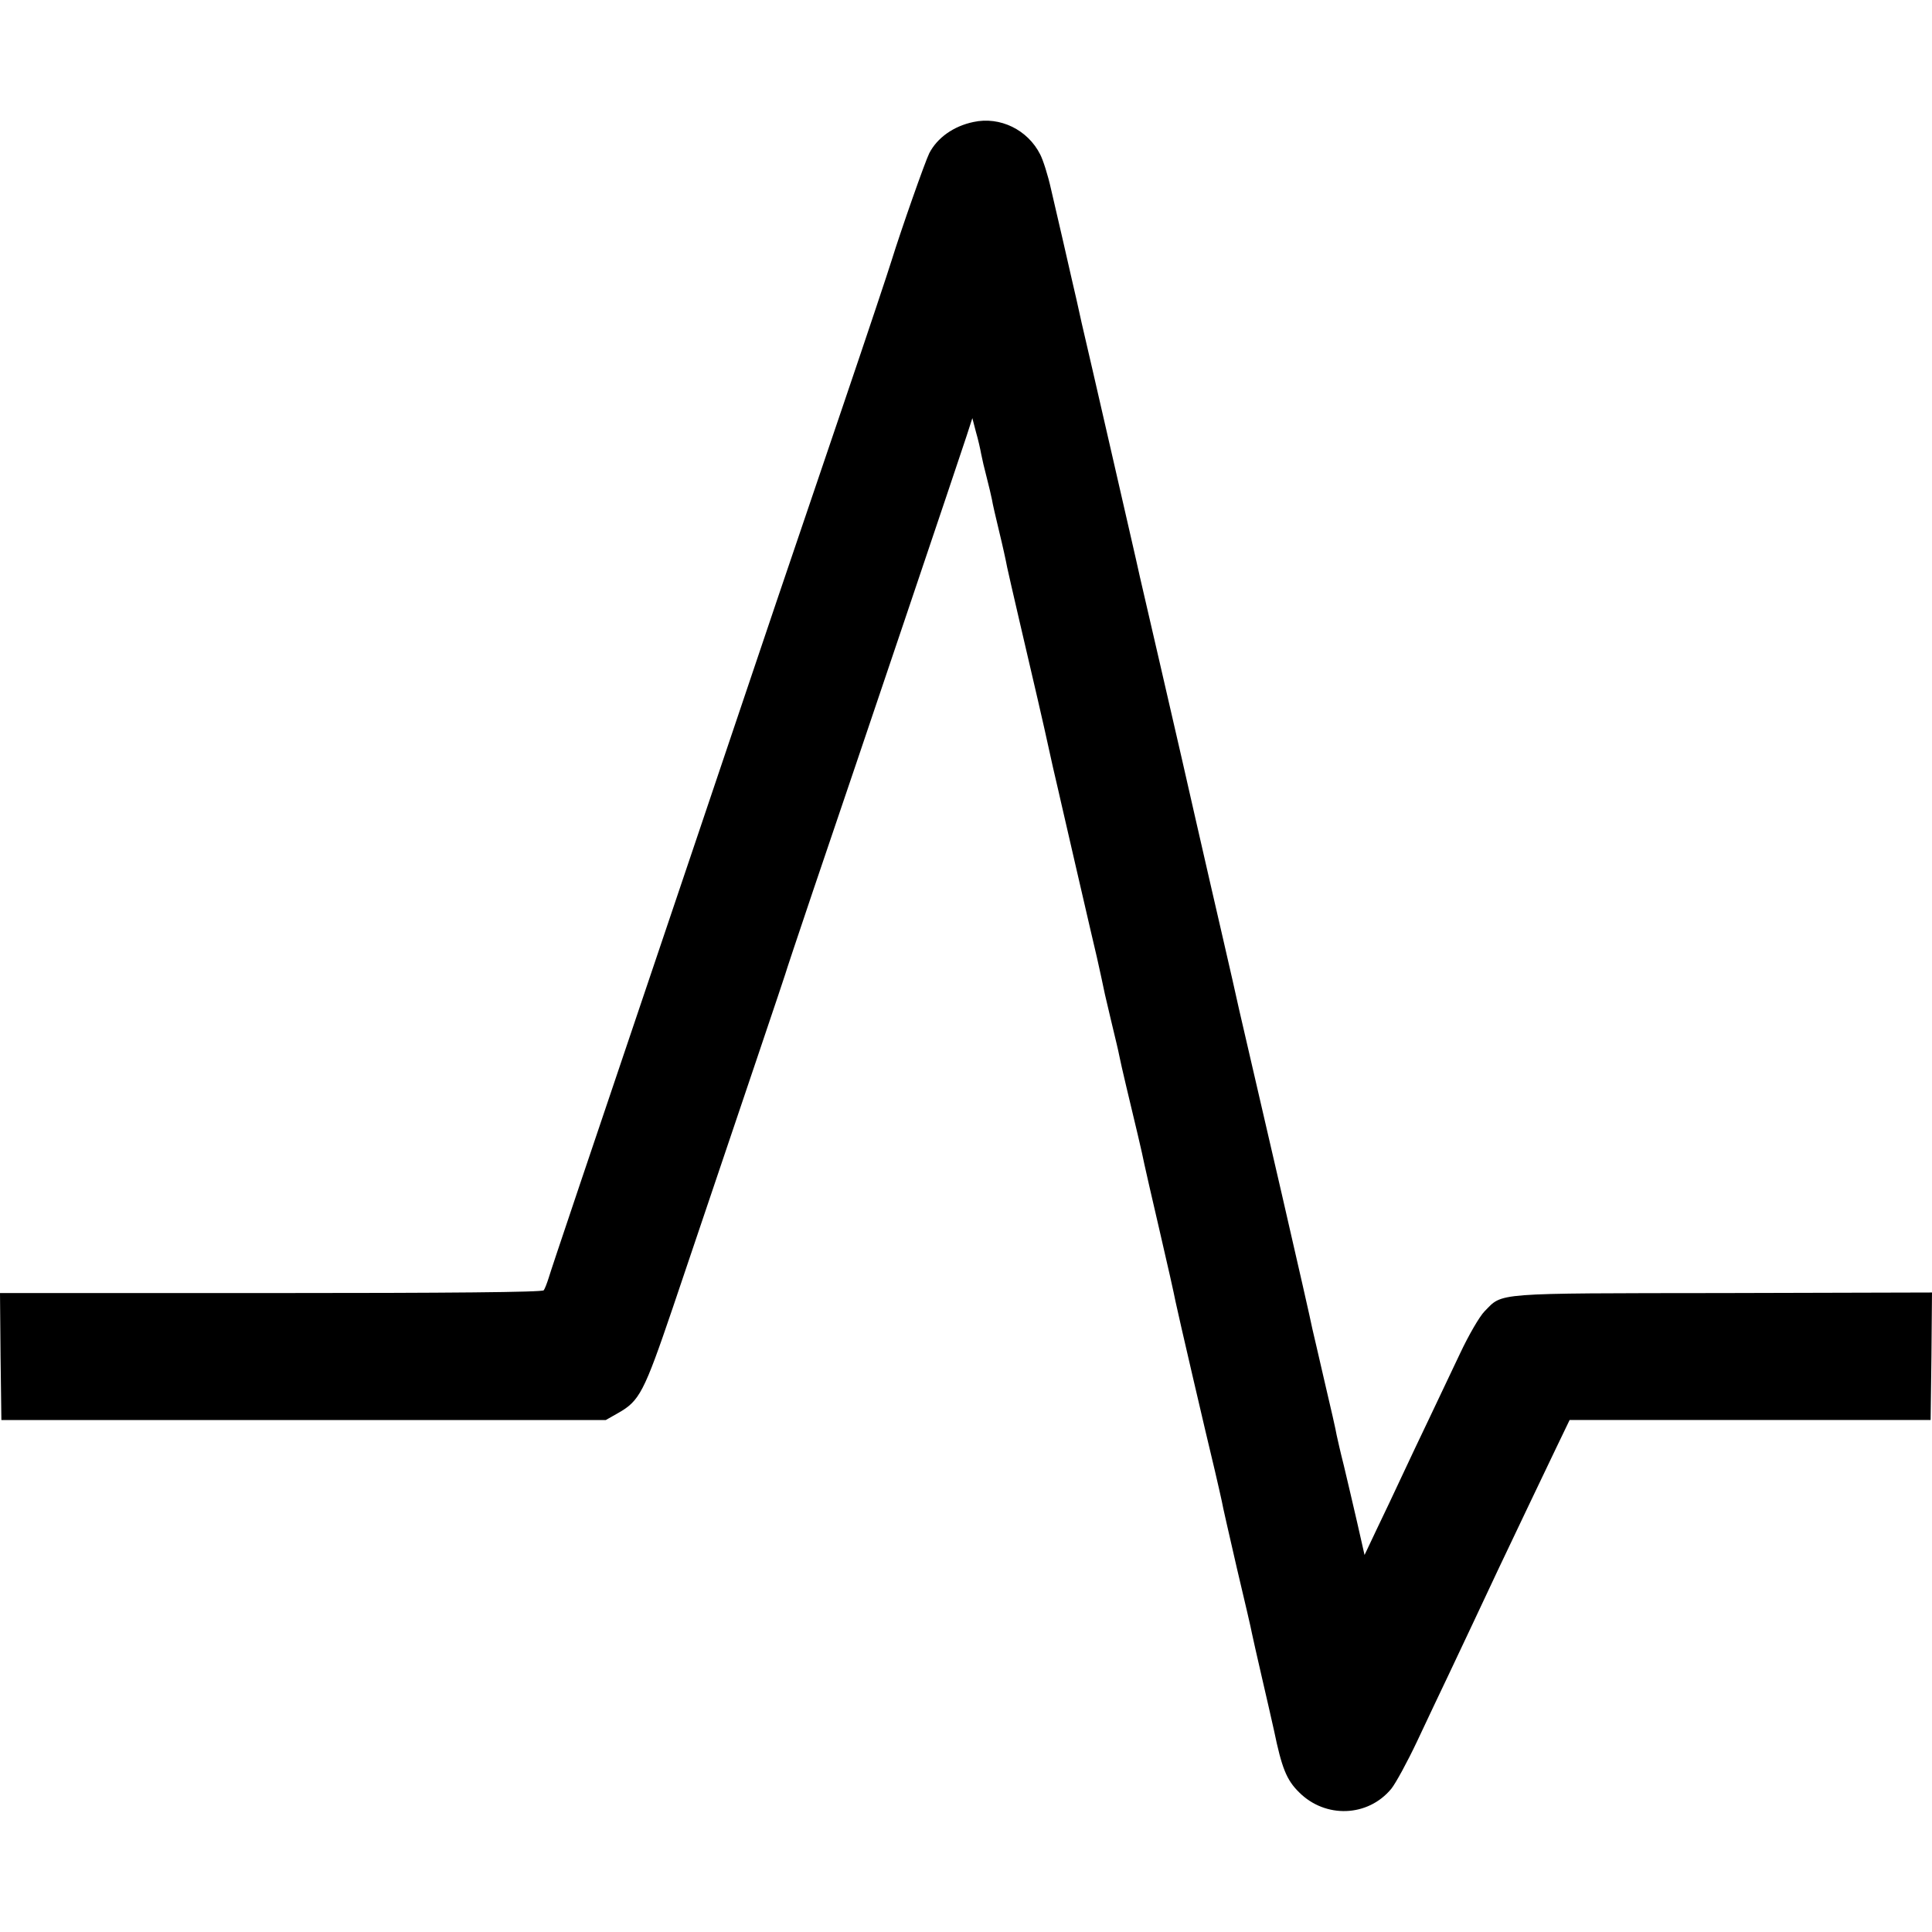 <svg height="700pt" preserveAspectRatio="xMidYMid meet" viewBox="0 0 700 700" width="700pt" xmlns="http://www.w3.org/2000/svg"><path d="m3527 6558c-72-15-131-57-160-113-15-30-102-277-137-390-10-33-88-267-174-520s-194-572-241-710c-46-137-177-524-290-860-414-1226-527-1561-537-1595-6-19-14-40-18-45-6-7-345-10-989-10h-981l2-230 3-230h1095 1095l44 25c78 44 94 74 198 380 275 814 404 1196 408 1210 2 8 47 143 100 300 165 485 535 1582 557 1650l21 65 13-50c8-27 16-63 19-80 3-16 12-55 20-85s16-66 19-80c2-14 14-65 26-115 12-49 25-108 29-130 8-38 72-313 111-480 10-44 21-91 24-105s17-77 31-140c15-63 28-122 30-130 26-112 81-353 105-455 17-71 35-150 40-175 11-53 13-63 35-155 20-84 25-103 31-133 5-27 38-165 66-282 11-47 22-95 24-107 2-11 27-119 55-240 28-120 54-236 58-258 9-44 110-479 143-615 11-47 22-96 25-110 2-14 27-122 54-240 28-118 53-225 55-238 3-13 18-83 35-155 17-73 37-161 45-197 28-135 45-179 91-224 95-95 249-90 334 13 16 20 58 97 93 171s87 185 116 245c29 61 67 142 85 180 18 39 61 129 94 200 34 72 83 175 109 229 26 55 70 147 98 205l51 106h654 654l3 231 2 231-757-2c-839-1-797 2-864-66-18-18-58-87-89-153-32-67-82-173-112-236s-75-157-99-209-65-138-90-190l-45-95-27 119c-15 66-37 158-48 205-12 47-23 96-26 110-2 14-22 102-44 195-22 94-41 179-44 190-4 22-54 242-110 485-49 212-131 567-155 670-10 47-37 164-59 260s-68 294-101 440-69 303-80 350c-18 78-71 309-120 520-10 47-58 254-105 460s-95 413-106 460c-10 47-26 117-35 155-19 85-48 209-76 330-11 50-29 106-39 125-45 90-146 139-242 118z" transform="matrix(.1 0 0 -.1 0 700)"/></svg>